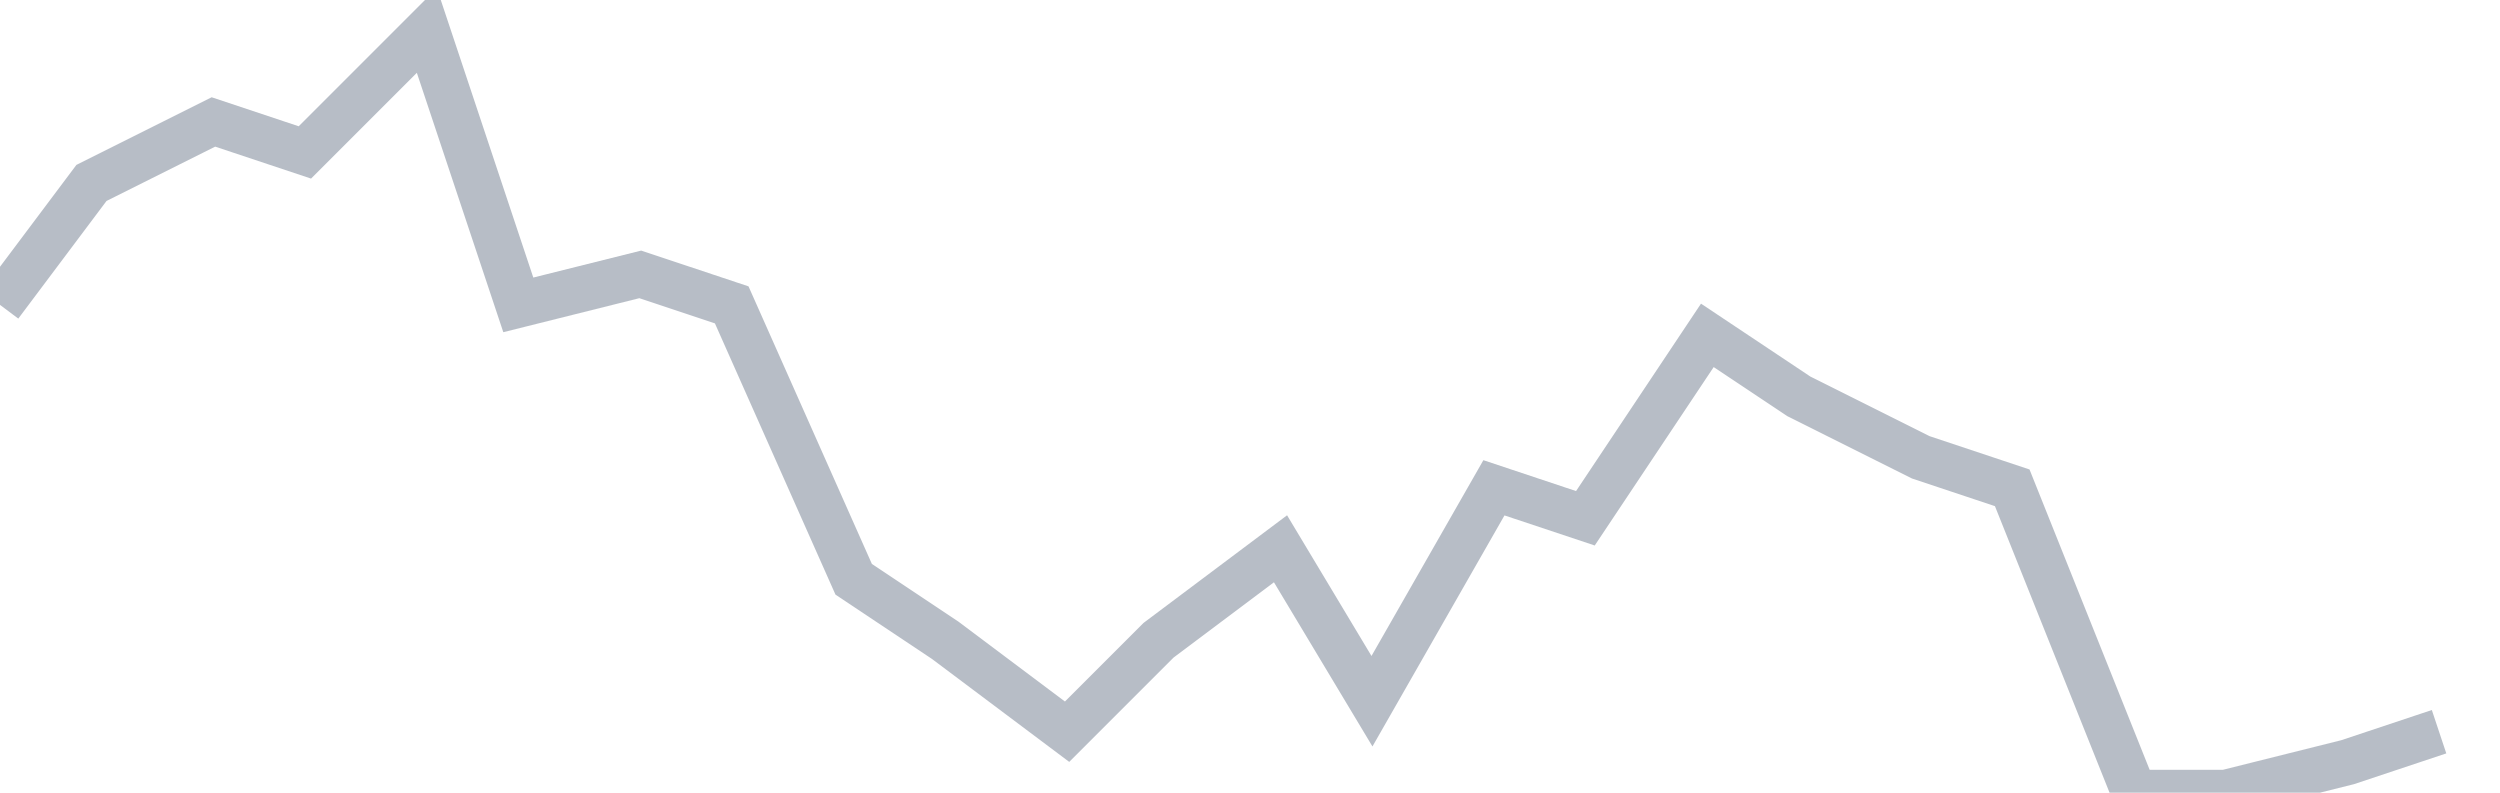 <svg width="82" height="26" fill="none" xmlns="http://www.w3.org/2000/svg"><path d="M0 10l3-4 4-2 3 1 4-4 3 9 4-1 3 1 4 9 3 2 4 3 3-3 4-3 3 5 4-7 3 1 4-6 3 2 4 2 3 1 4 10h3l4-1 3-1" stroke="#B7BDC6" stroke-width="1.5"/></svg>